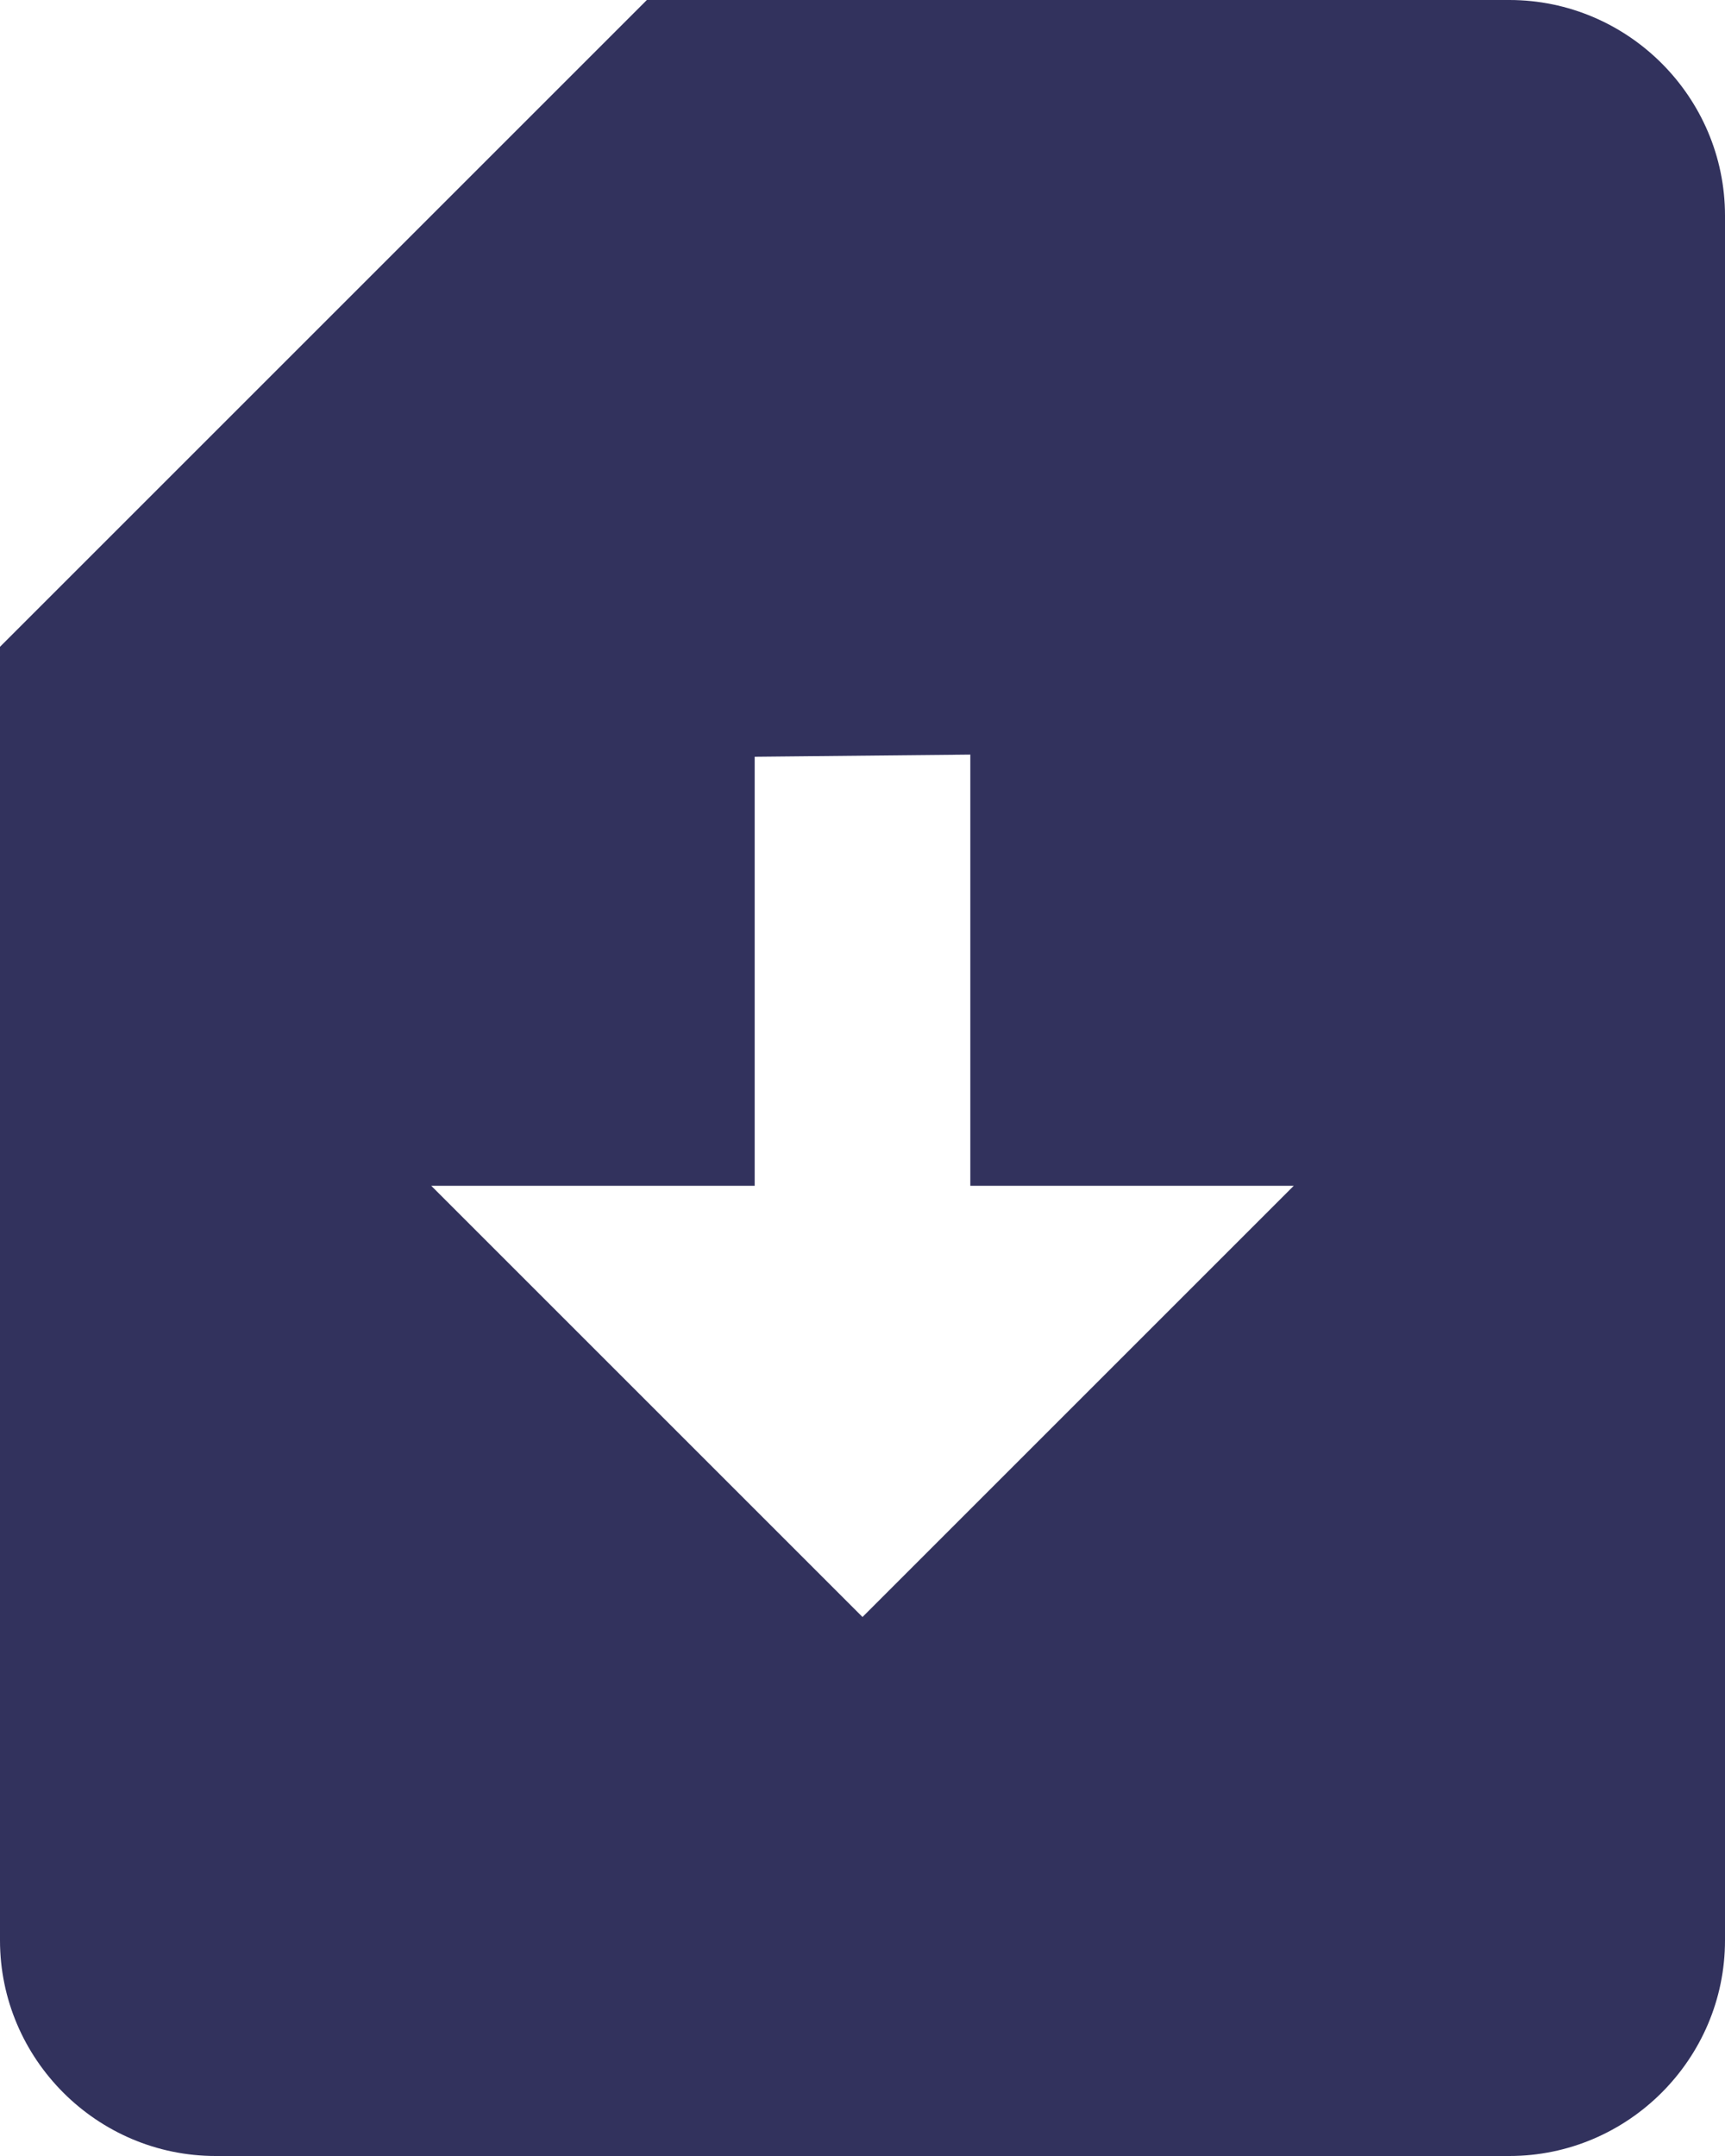 <svg width="28" height="35" viewBox="0 0 28 35" fill="none" xmlns="http://www.w3.org/2000/svg">
<path d="M24.5 0H10.5L0 10.5V31.5C0 33.425 1.575 35 3.5 35H24.5C26.425 35 28 33.425 28 31.5V3.5C28 1.575 26.425 0 24.5 0ZM14 26.25L7 19.25H12.25V12.285L15.75 12.25V19.25H21L14 26.25Z" fill="#32325D"/>
</svg>
